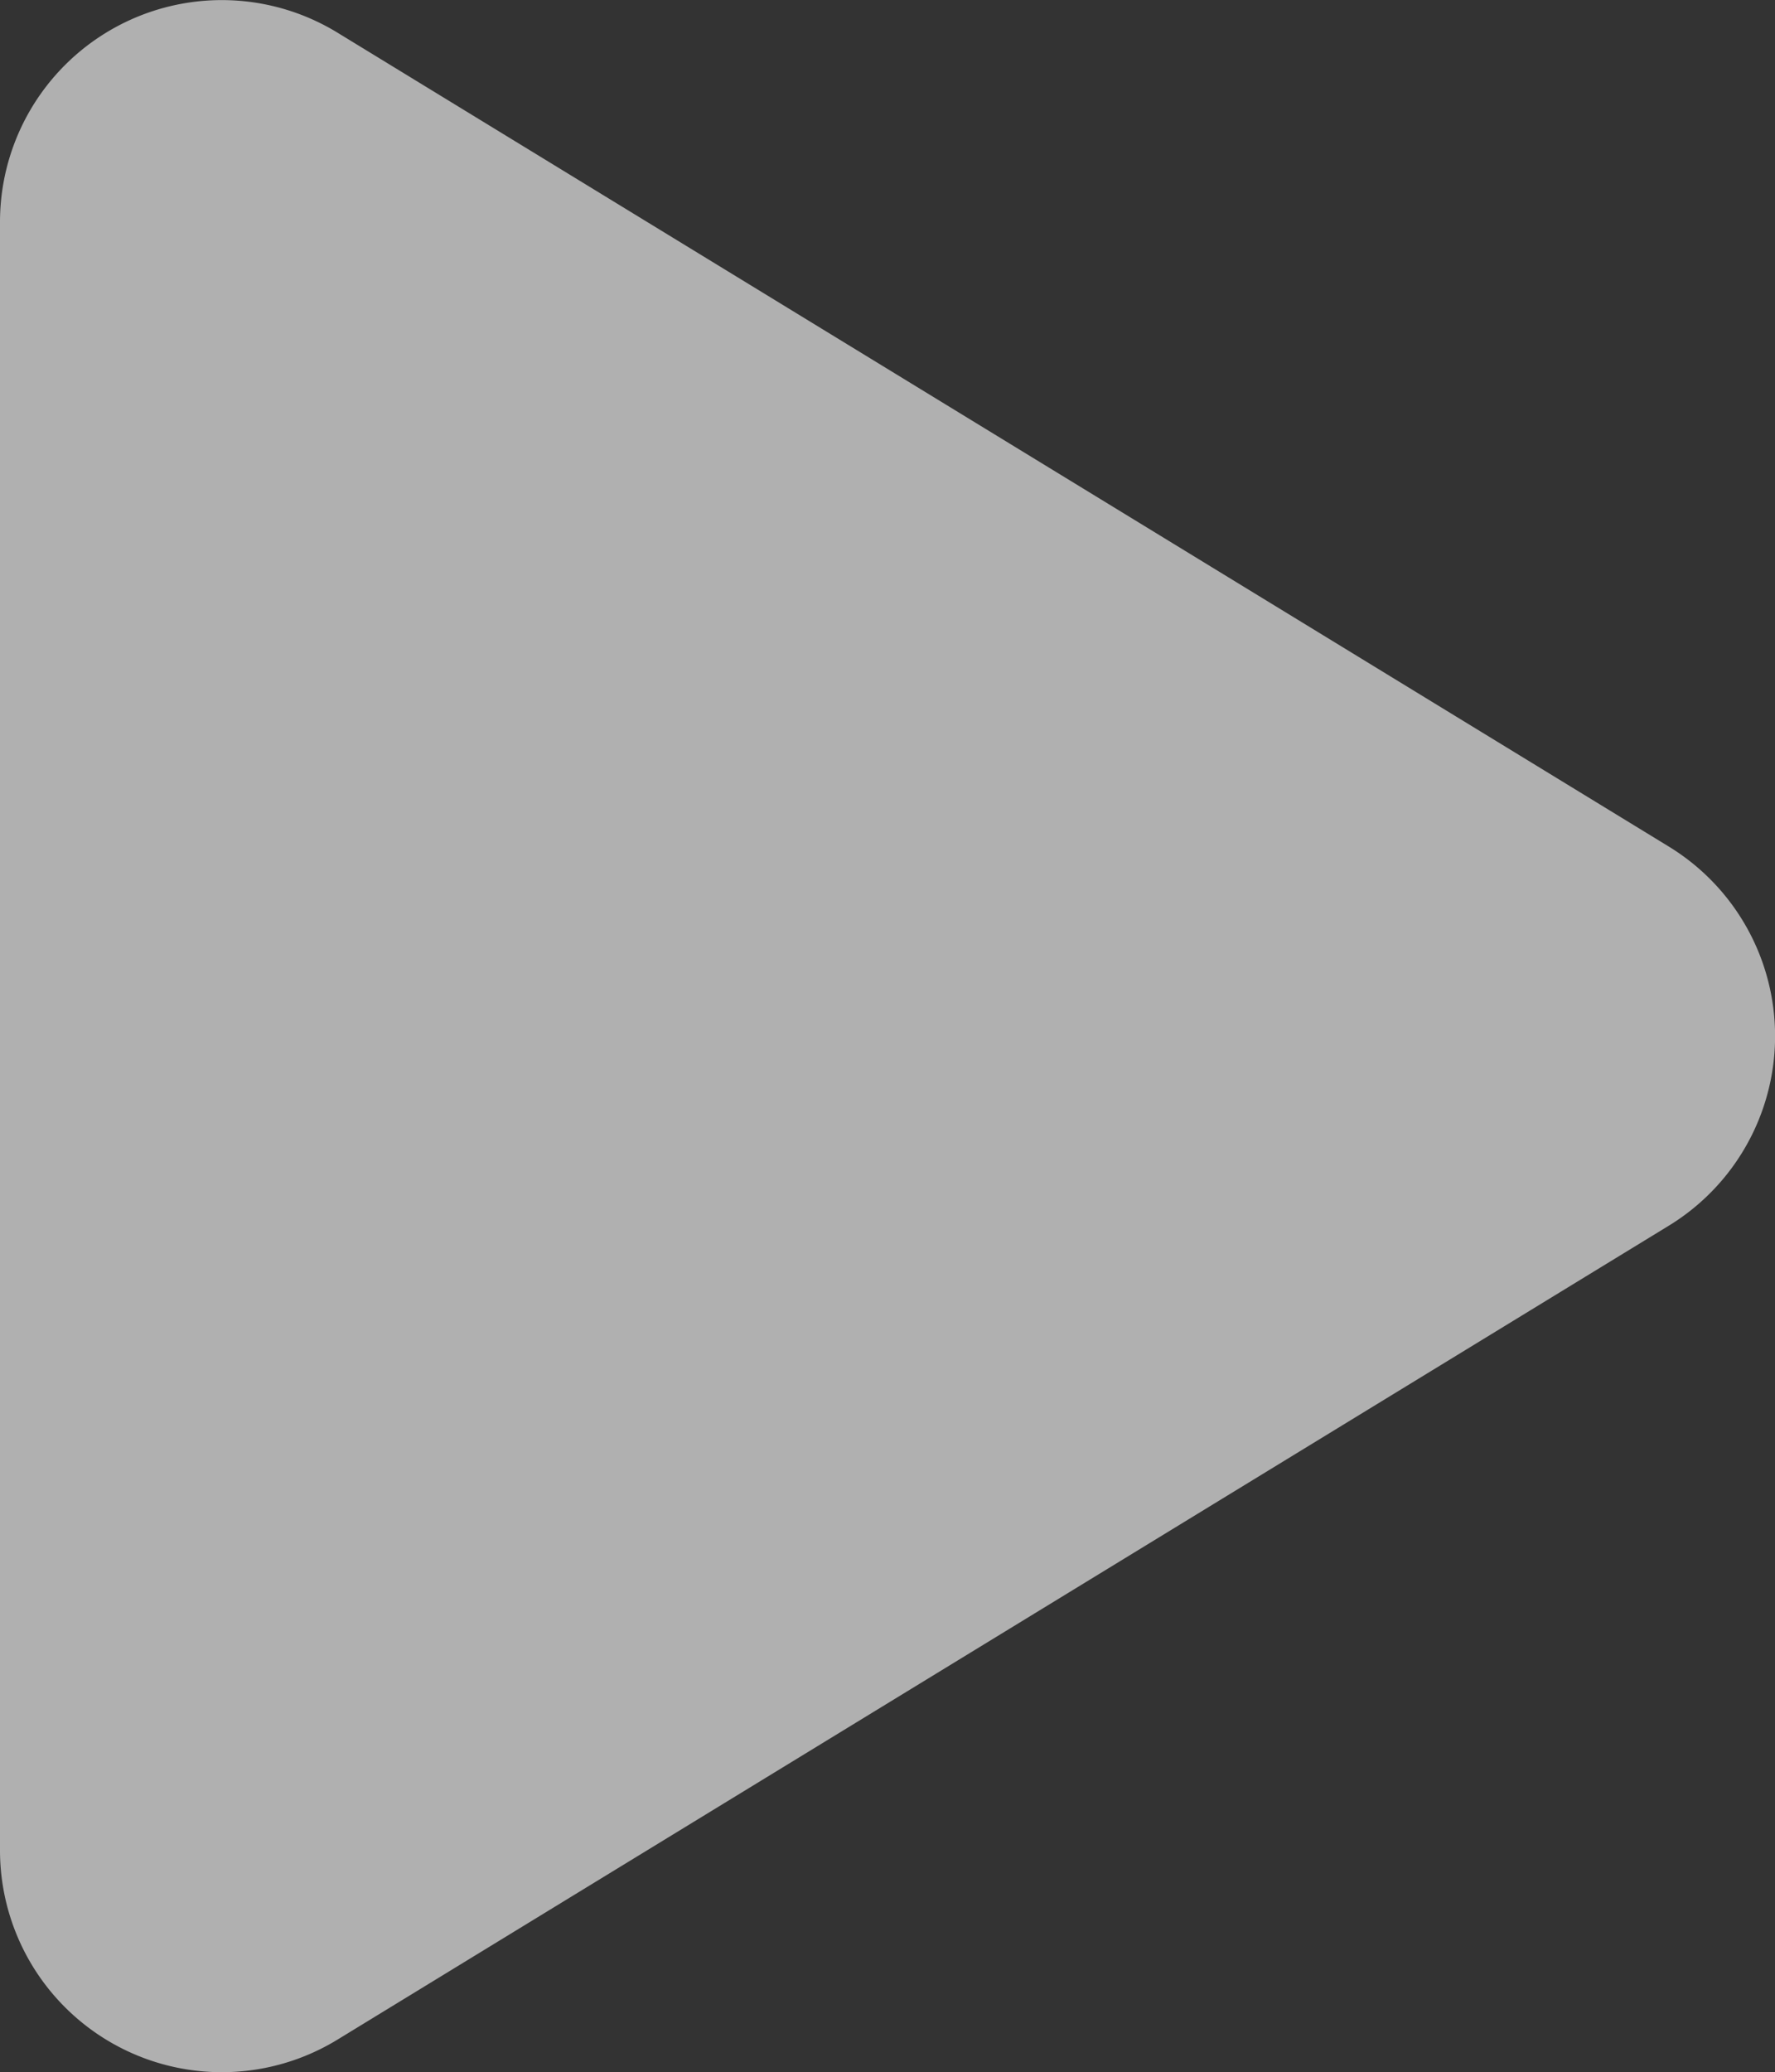 <svg xmlns="http://www.w3.org/2000/svg" width="79.138" height="92.344" viewBox="0 0 79.138 92.344">
  <rect x="0" y="0" width="79.138" height="92.344" fill="#333333" stroke="none"/>
  <path id="Icon_fa-solid-play" data-name="Icon fa-solid-play" d="M15.044,3.7A9.889,9.889,0,0,0,0,12.15V84.693a9.889,9.889,0,0,0,15.044,8.45L74.4,56.871a9.9,9.9,0,0,0,0-16.9Z" transform="translate(0 -2.246)" fill="#fff" opacity="0.613"/>
</svg>

